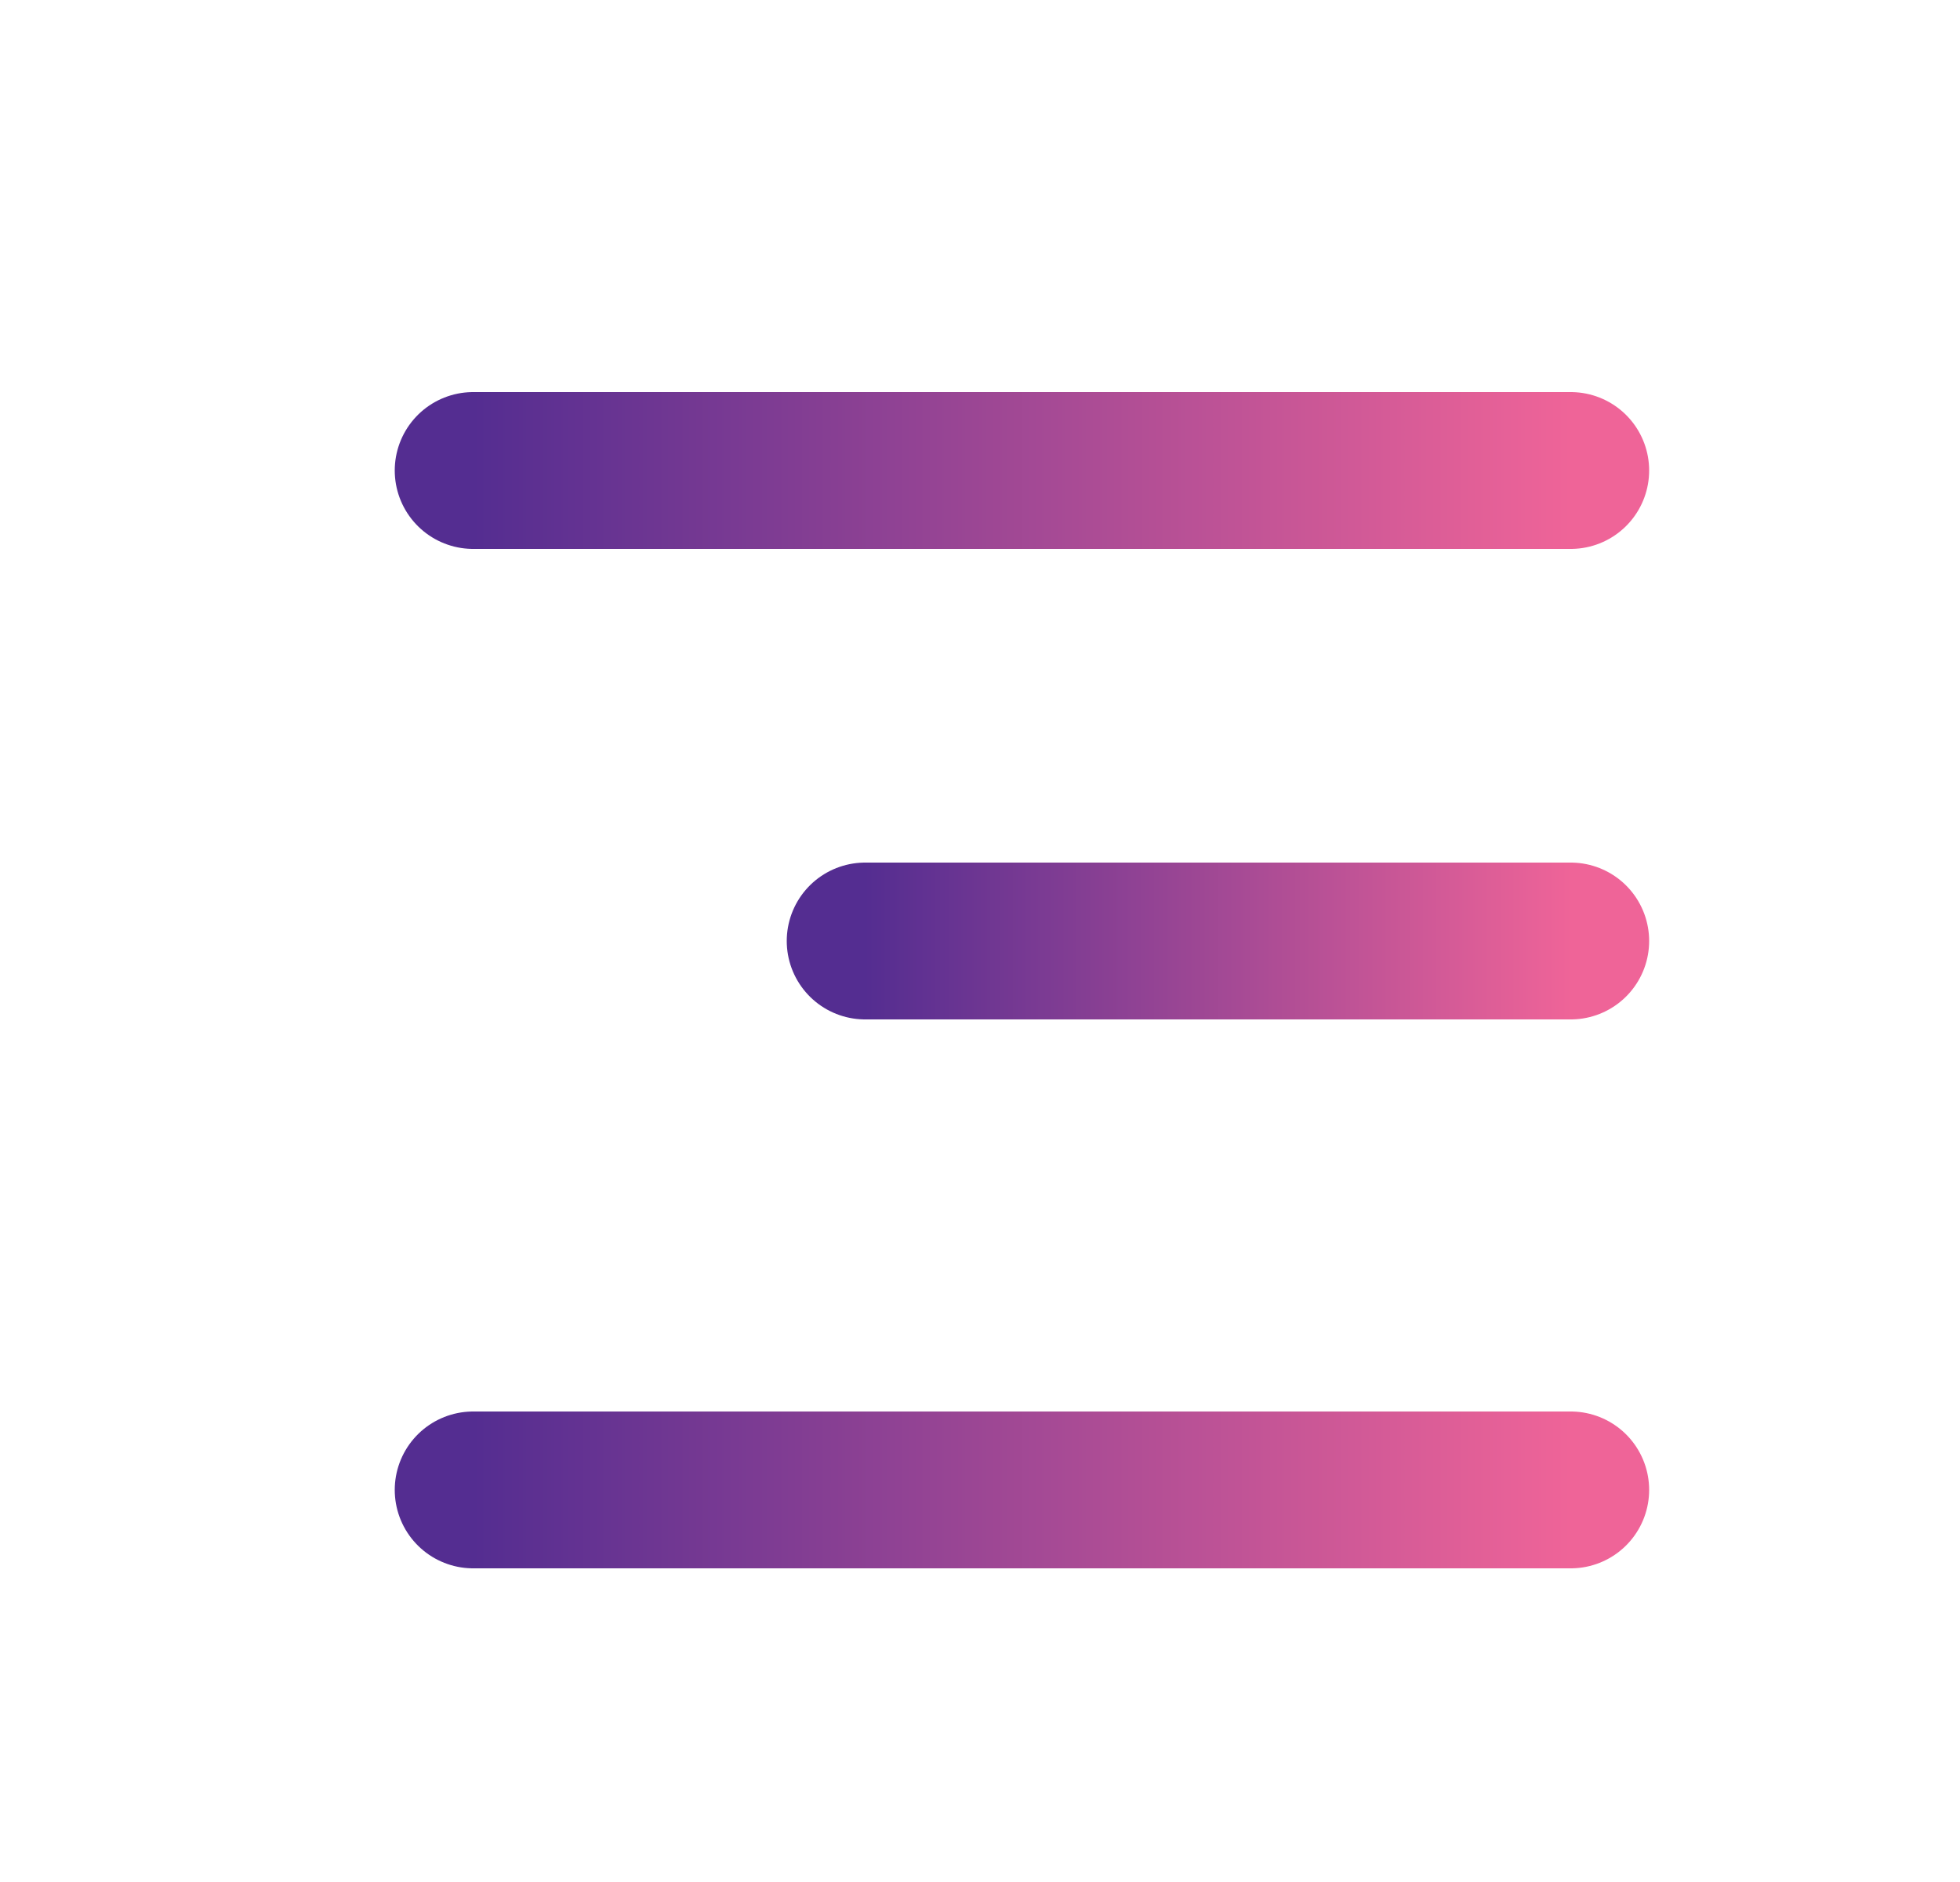 <svg width="25" height="24" viewBox="0 0 25 24" fill="none" xmlns="http://www.w3.org/2000/svg">
<path d="M20.035 19H6.035" stroke="url(#paint0_linear_1014_16496)" stroke-width="2" stroke-linecap="round" stroke-linejoin="round"/>
<path d="M20.035 6H6.035" stroke="url(#paint1_linear_1014_16496)" stroke-width="2" stroke-linecap="round" stroke-linejoin="round"/>
<path d="M20.035 12L11.035 12" stroke="url(#paint2_linear_1014_16496)" stroke-width="2" stroke-linecap="round" stroke-linejoin="round"/>
<defs>
<linearGradient id="paint0_linear_1014_16496" x1="20.035" y1="19.553" x2="6.035" y2="19.553" gradientUnits="userSpaceOnUse">
<stop stop-color="#EF6498"/>
<stop offset="1" stop-color="#542D91"/>
</linearGradient>
<linearGradient id="paint1_linear_1014_16496" x1="20.035" y1="6.553" x2="6.035" y2="6.553" gradientUnits="userSpaceOnUse">
<stop stop-color="#EF6498"/>
<stop offset="1" stop-color="#542D91"/>
</linearGradient>
<linearGradient id="paint2_linear_1014_16496" x1="20.035" y1="12.553" x2="11.035" y2="12.553" gradientUnits="userSpaceOnUse">
<stop stop-color="#EF6498"/>
<stop offset="1" stop-color="#542D91"/>
</linearGradient>
</defs>
</svg>
